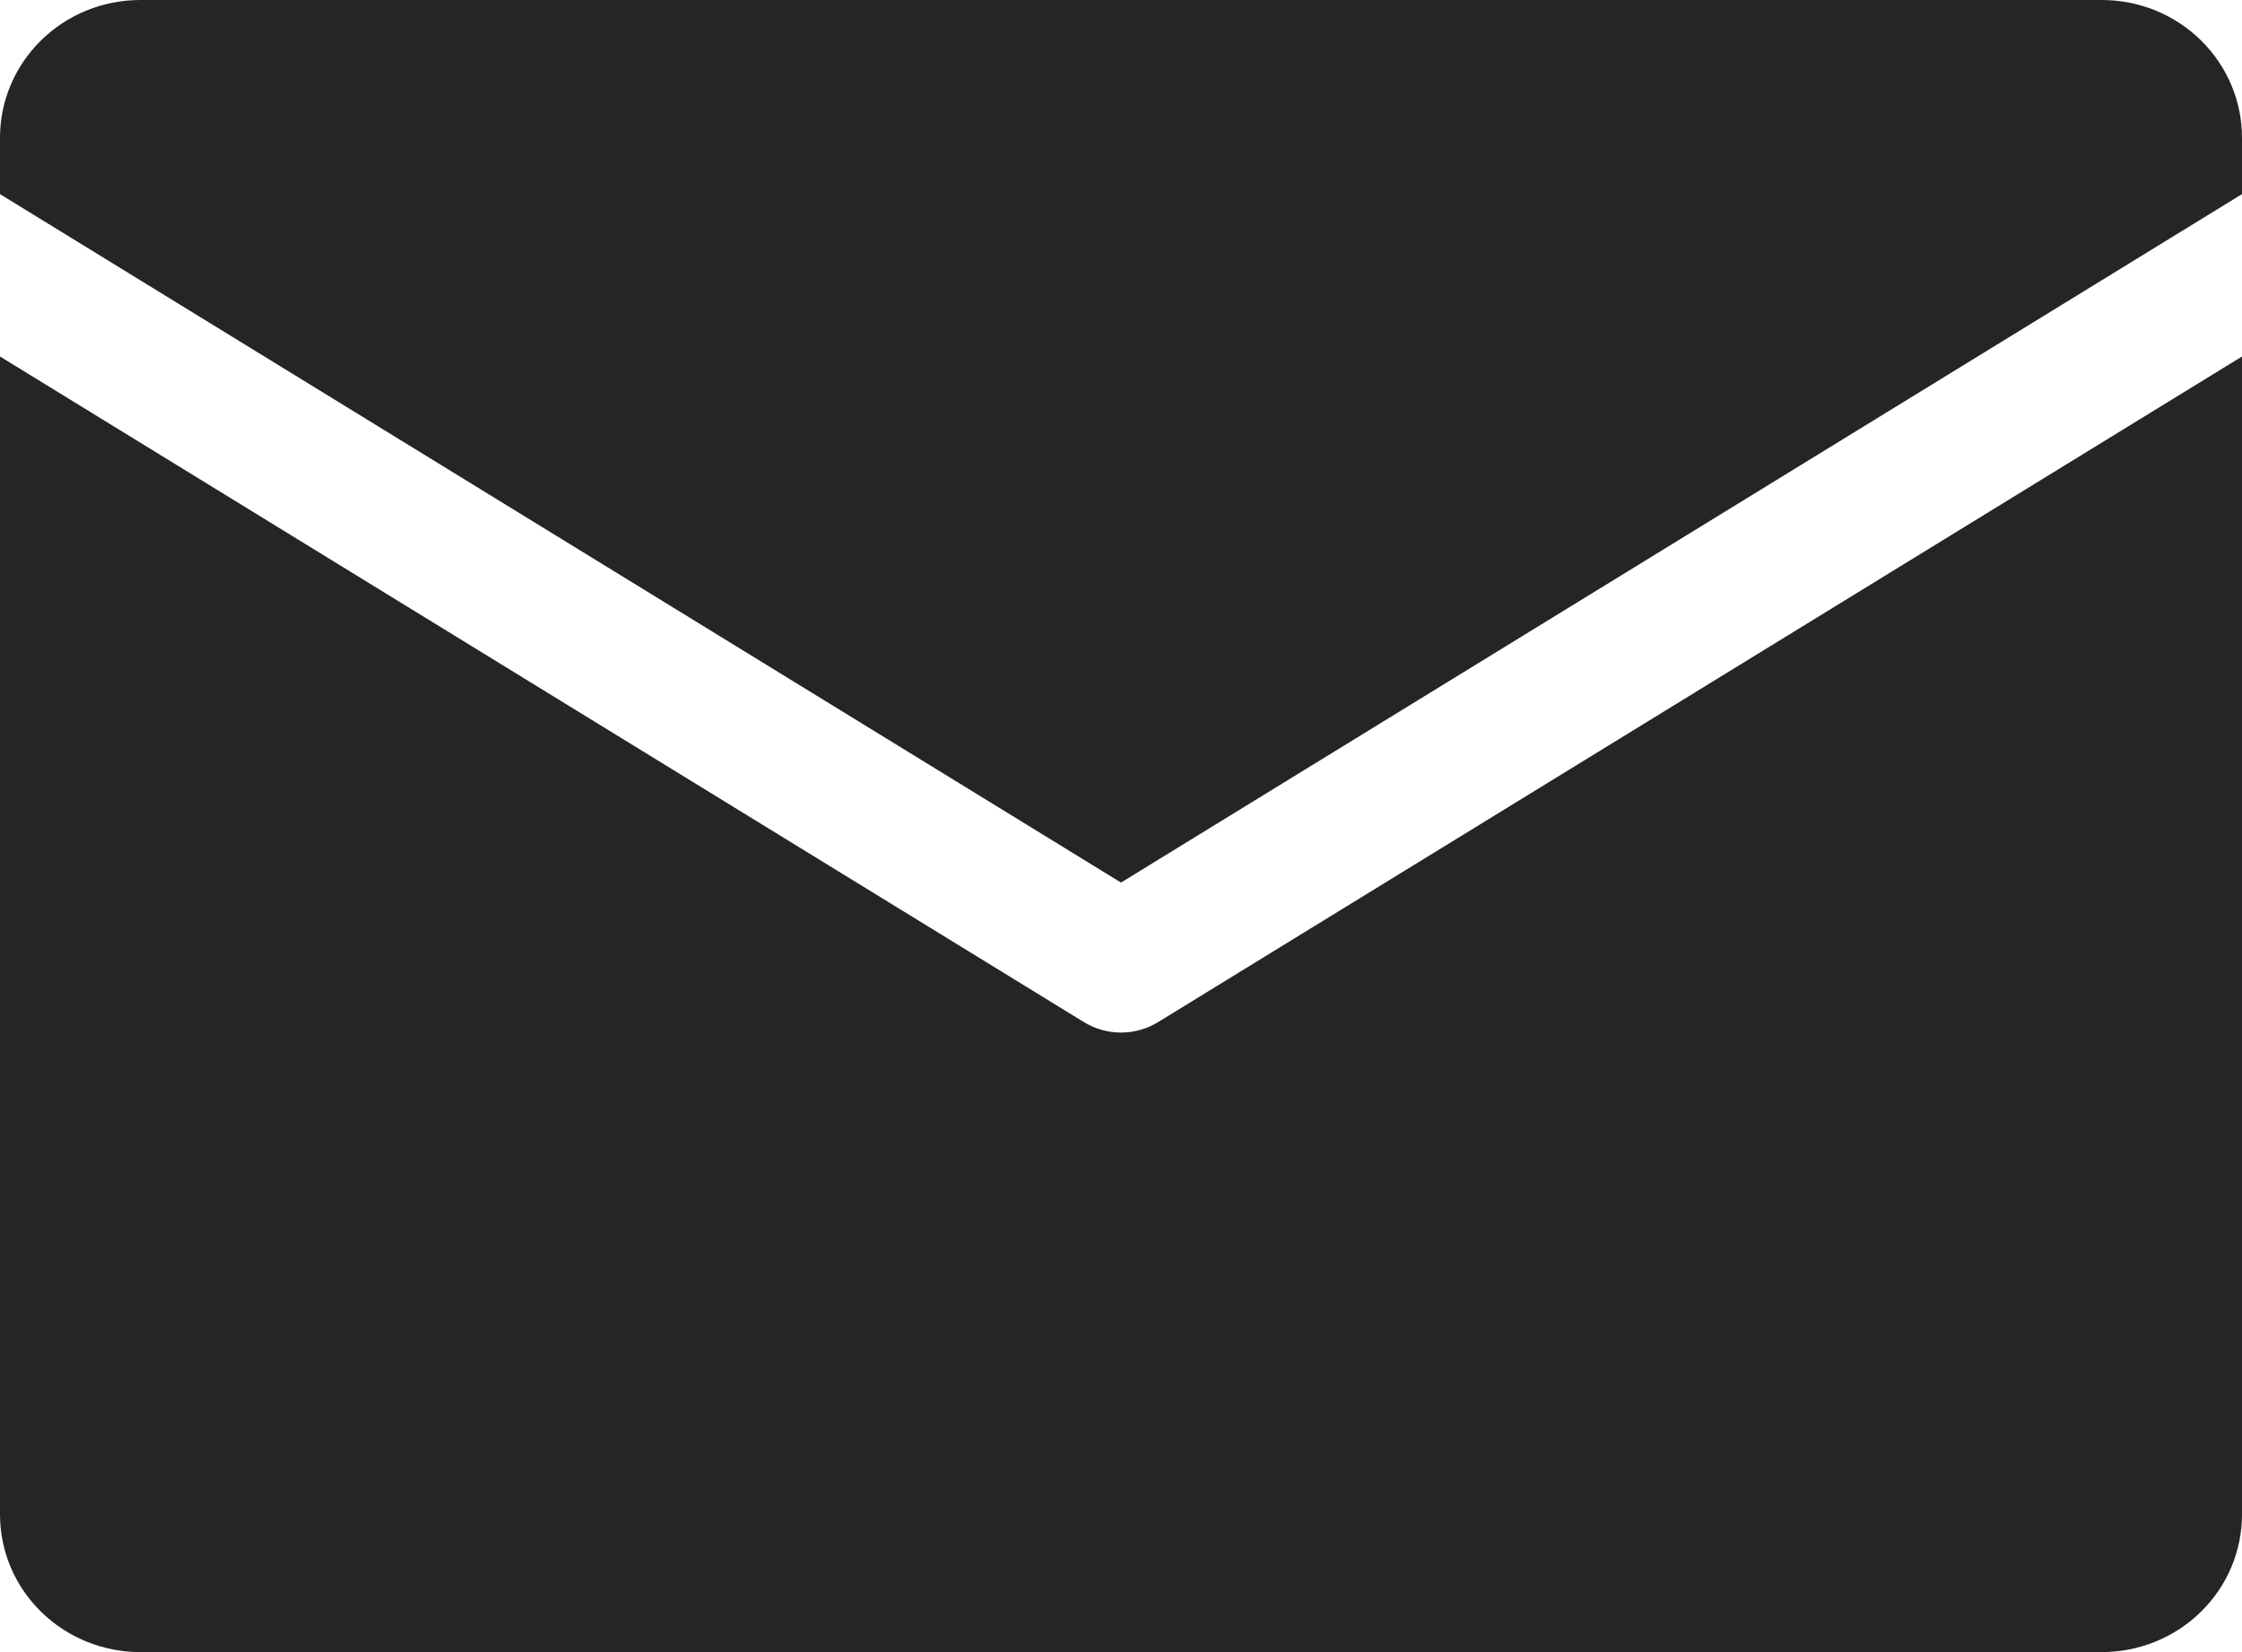 <svg width="19" height="14" viewBox="0 0 19 14" fill="none" xmlns="http://www.w3.org/2000/svg">
<g clip-path="url(#clip0_79_81)">
<path d="M0 1.645V1.167C0 0.857 0.125 0.561 0.348 0.342C0.571 0.123 0.873 0 1.188 0L17.812 0C18.127 0 18.43 0.123 18.652 0.342C18.875 0.561 19 0.857 19 1.167V1.645L9.5 7.479L0 1.645ZM9.815 8.661C9.72 8.719 9.611 8.75 9.5 8.75C9.389 8.75 9.28 8.719 9.185 8.661L0 3.021V12.833C0 13.143 0.125 13.44 0.348 13.658C0.571 13.877 0.873 14 1.188 14H17.812C18.127 14 18.43 13.877 18.652 13.658C18.875 13.44 19 13.143 19 12.833V3.021L9.815 8.661Z" fill="#252525"/>
</g>
<defs>
<clipPath id="clip0_79_81">
<rect width="19" height="14" fill="white"/>
</clipPath>
</defs>
</svg>
